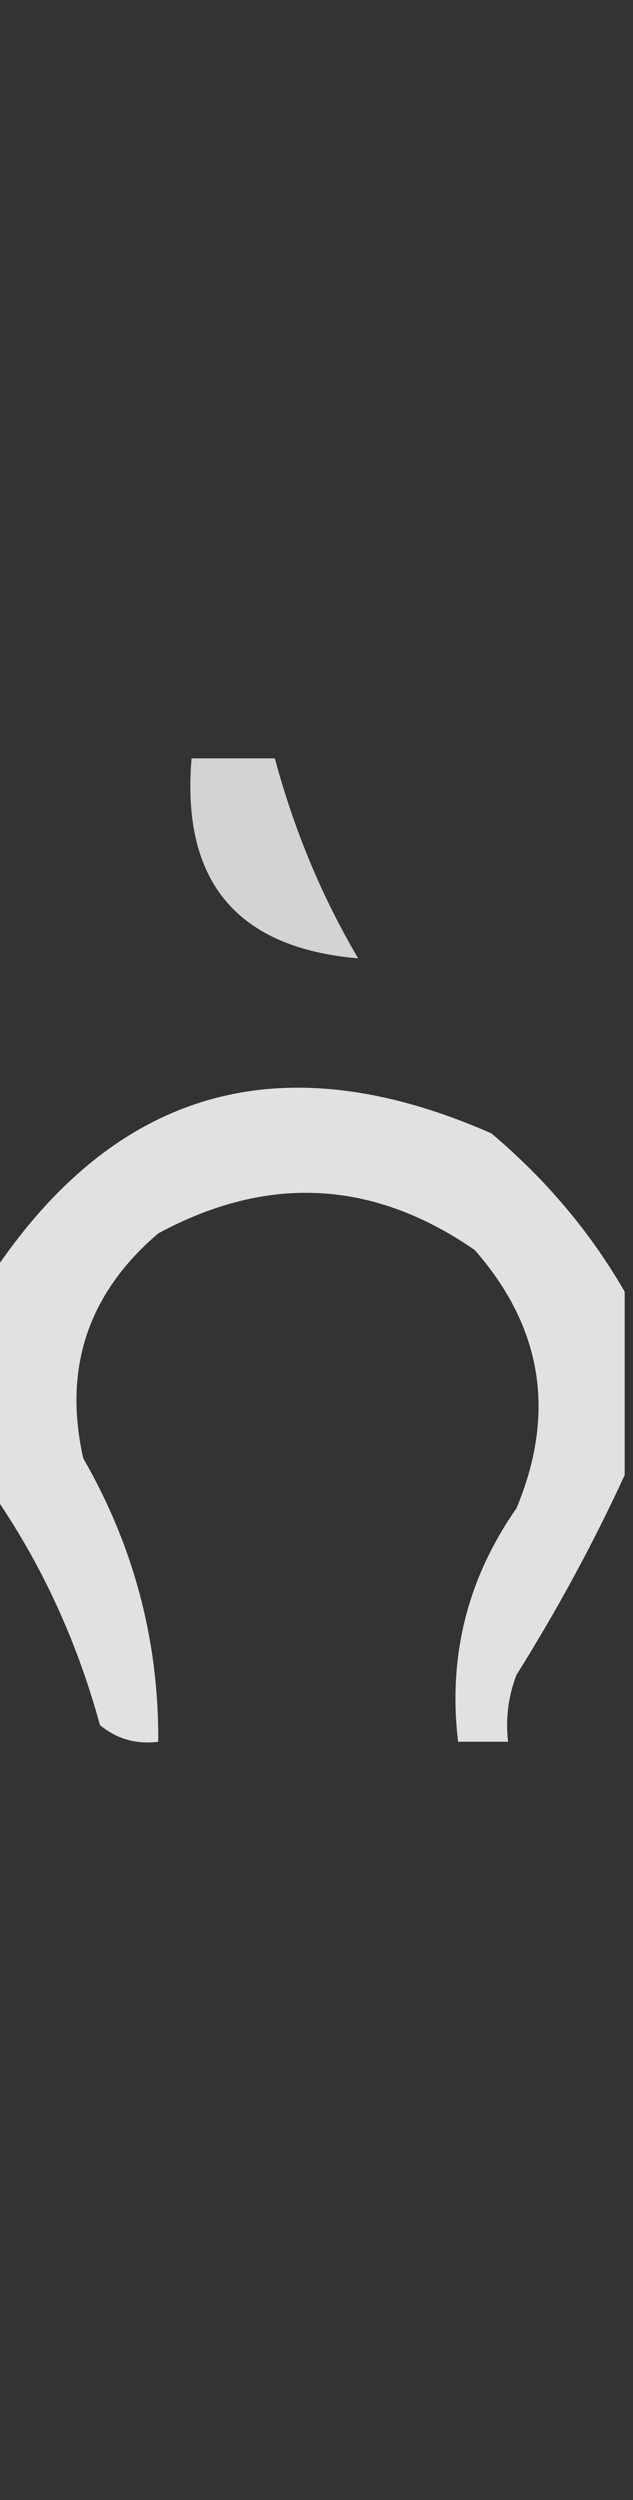<?xml version="1.0" encoding="UTF-8"?>
<!DOCTYPE svg PUBLIC "-//W3C//DTD SVG 1.1//EN" "http://www.w3.org/Graphics/SVG/1.1/DTD/svg11.dtd">
<svg xmlns="http://www.w3.org/2000/svg" version="1.1" width="38px" height="150px" style="shape-rendering:geometricPrecision; text-rendering:geometricPrecision; image-rendering:optimizeQuality; fill-rule:evenodd; clip-rule:evenodd" xmlns:xlink="http://www.w3.org/1999/xlink">
<rect width="100%" height="100%" fill="#333333" stroke="none"/>
<g><path style="opacity:0.782" fill="#fefffe" d="M 11.5,45.5 C 13.167,45.5 14.833,45.5 16.5,45.5C 17.65,49.79 19.317,53.79 21.5,57.5C 14.209,56.871 10.876,52.871 11.5,45.5 Z"/></g>
<g><path style="opacity:0.849" fill="#fefffe" d="M 37.5,77.5 C 37.5,81.167 37.5,84.833 37.5,88.5C 35.631,92.566 33.464,96.566 31,100.5C 30.51,101.793 30.343,103.127 30.5,104.5C 29.5,104.5 28.5,104.5 27.5,104.5C 26.889,99.382 28.056,94.715 31,90.5C 33.392,84.795 32.558,79.628 28.5,75C 22.406,70.782 16.073,70.449 9.5,74C 5.281,77.602 3.781,82.102 5,87.5C 8.037,92.775 9.537,98.441 9.5,104.5C 8.178,104.67 7.011,104.337 6,103.5C 4.594,98.361 2.427,93.695 -0.5,89.5C -0.5,85.167 -0.5,80.833 -0.5,76.5C 6.937,65.305 16.937,62.472 29.5,68C 32.783,70.772 35.45,73.939 37.5,77.5 Z"/></g>
</svg>
